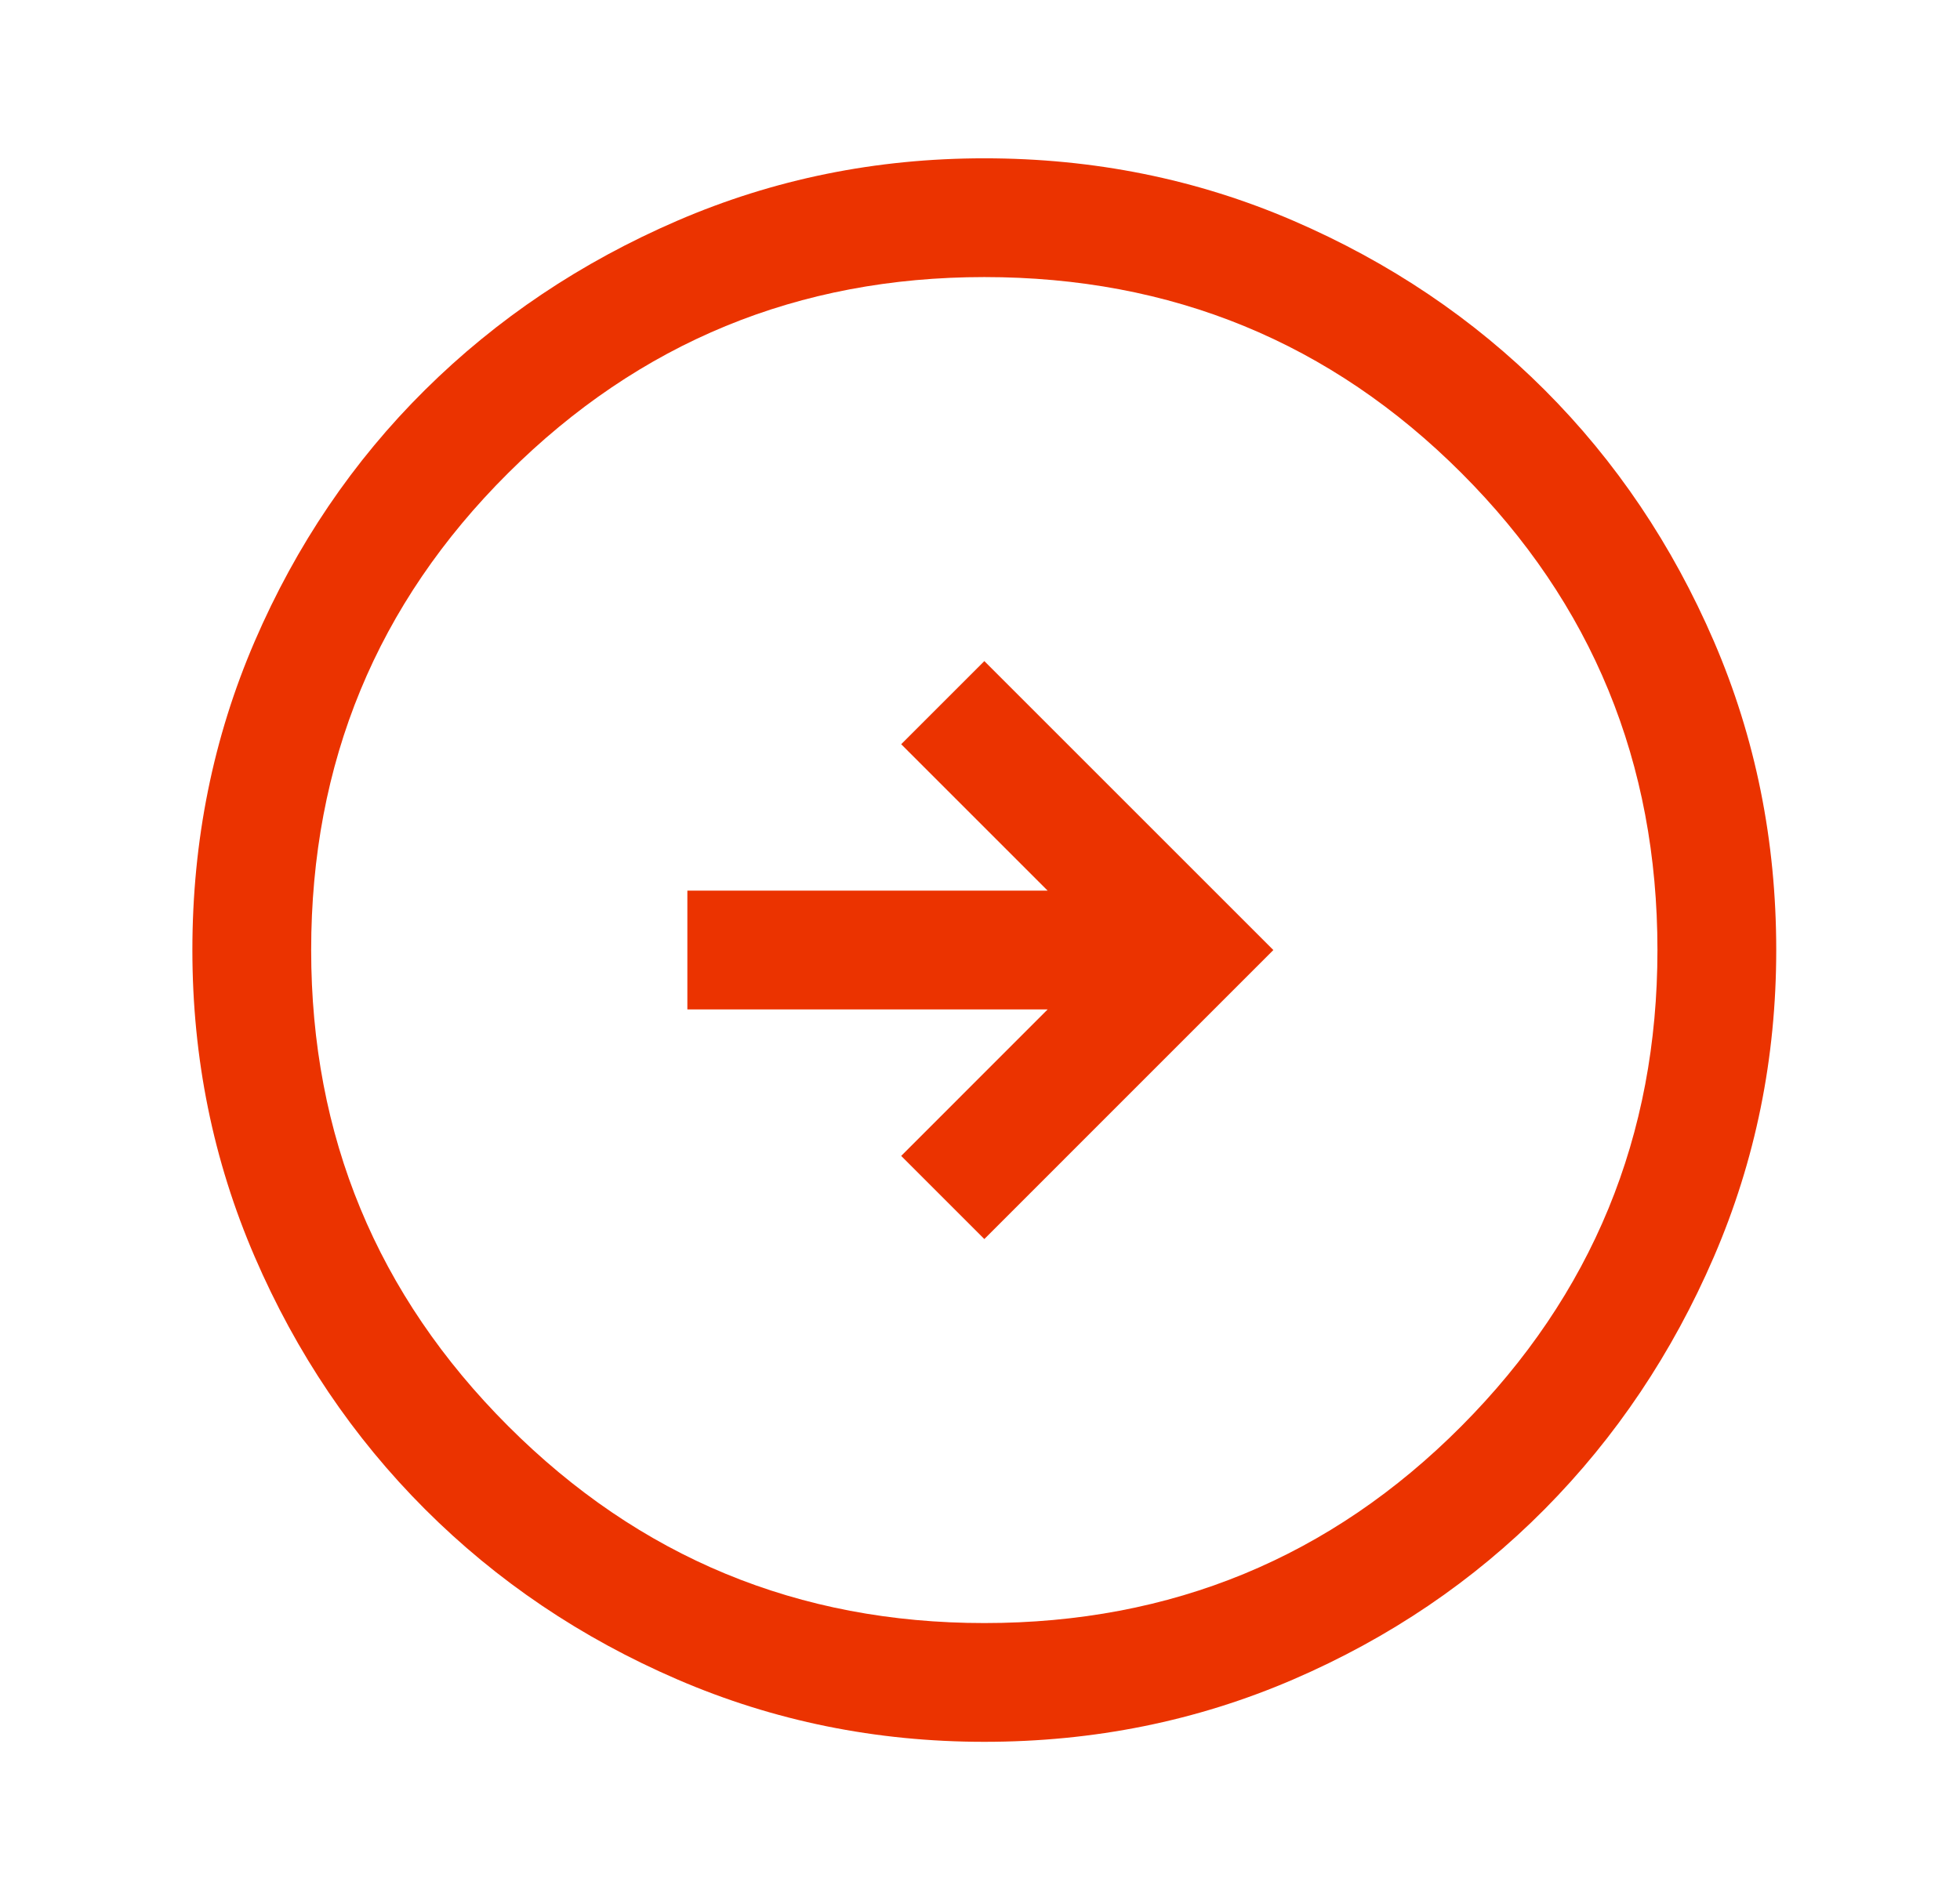 <svg width="33" height="32" viewBox="0 0 33 32" fill="none" xmlns="http://www.w3.org/2000/svg">
<g id="button/square/secondary">
<path id="Vector" d="M16.573 20.866L21.439 15.999L16.573 11.133L15.173 12.533L17.639 14.999H11.573V16.999H17.639L15.173 19.466L16.573 20.866ZM16.573 29.333C14.75 29.333 13.028 28.983 11.406 28.283C9.784 27.583 8.367 26.627 7.156 25.416C5.945 24.205 4.989 22.788 4.289 21.166C3.589 19.544 3.239 17.822 3.239 15.999C3.239 14.155 3.589 12.422 4.289 10.799C4.989 9.177 5.945 7.766 7.156 6.566C8.367 5.366 9.784 4.416 11.406 3.716C13.028 3.016 14.75 2.666 16.573 2.666C18.417 2.666 20.15 3.016 21.773 3.716C23.395 4.416 24.806 5.366 26.006 6.566C27.206 7.766 28.156 9.177 28.856 10.799C29.556 12.422 29.906 14.155 29.906 15.999C29.906 17.822 29.556 19.544 28.856 21.166C28.156 22.788 27.206 24.205 26.006 25.416C24.806 26.627 23.395 27.583 21.773 28.283C20.15 28.983 18.417 29.333 16.573 29.333ZM16.573 27.333C19.728 27.333 22.406 26.227 24.606 24.016C26.806 21.805 27.906 19.133 27.906 15.999C27.906 12.844 26.806 10.166 24.606 7.966C22.406 5.766 19.728 4.666 16.573 4.666C13.439 4.666 10.767 5.766 8.556 7.966C6.345 10.166 5.239 12.844 5.239 15.999C5.239 19.133 6.345 21.805 8.556 24.016C10.767 26.227 13.439 27.333 16.573 27.333Z" fill="#EB3300"/>
</g>
</svg>
